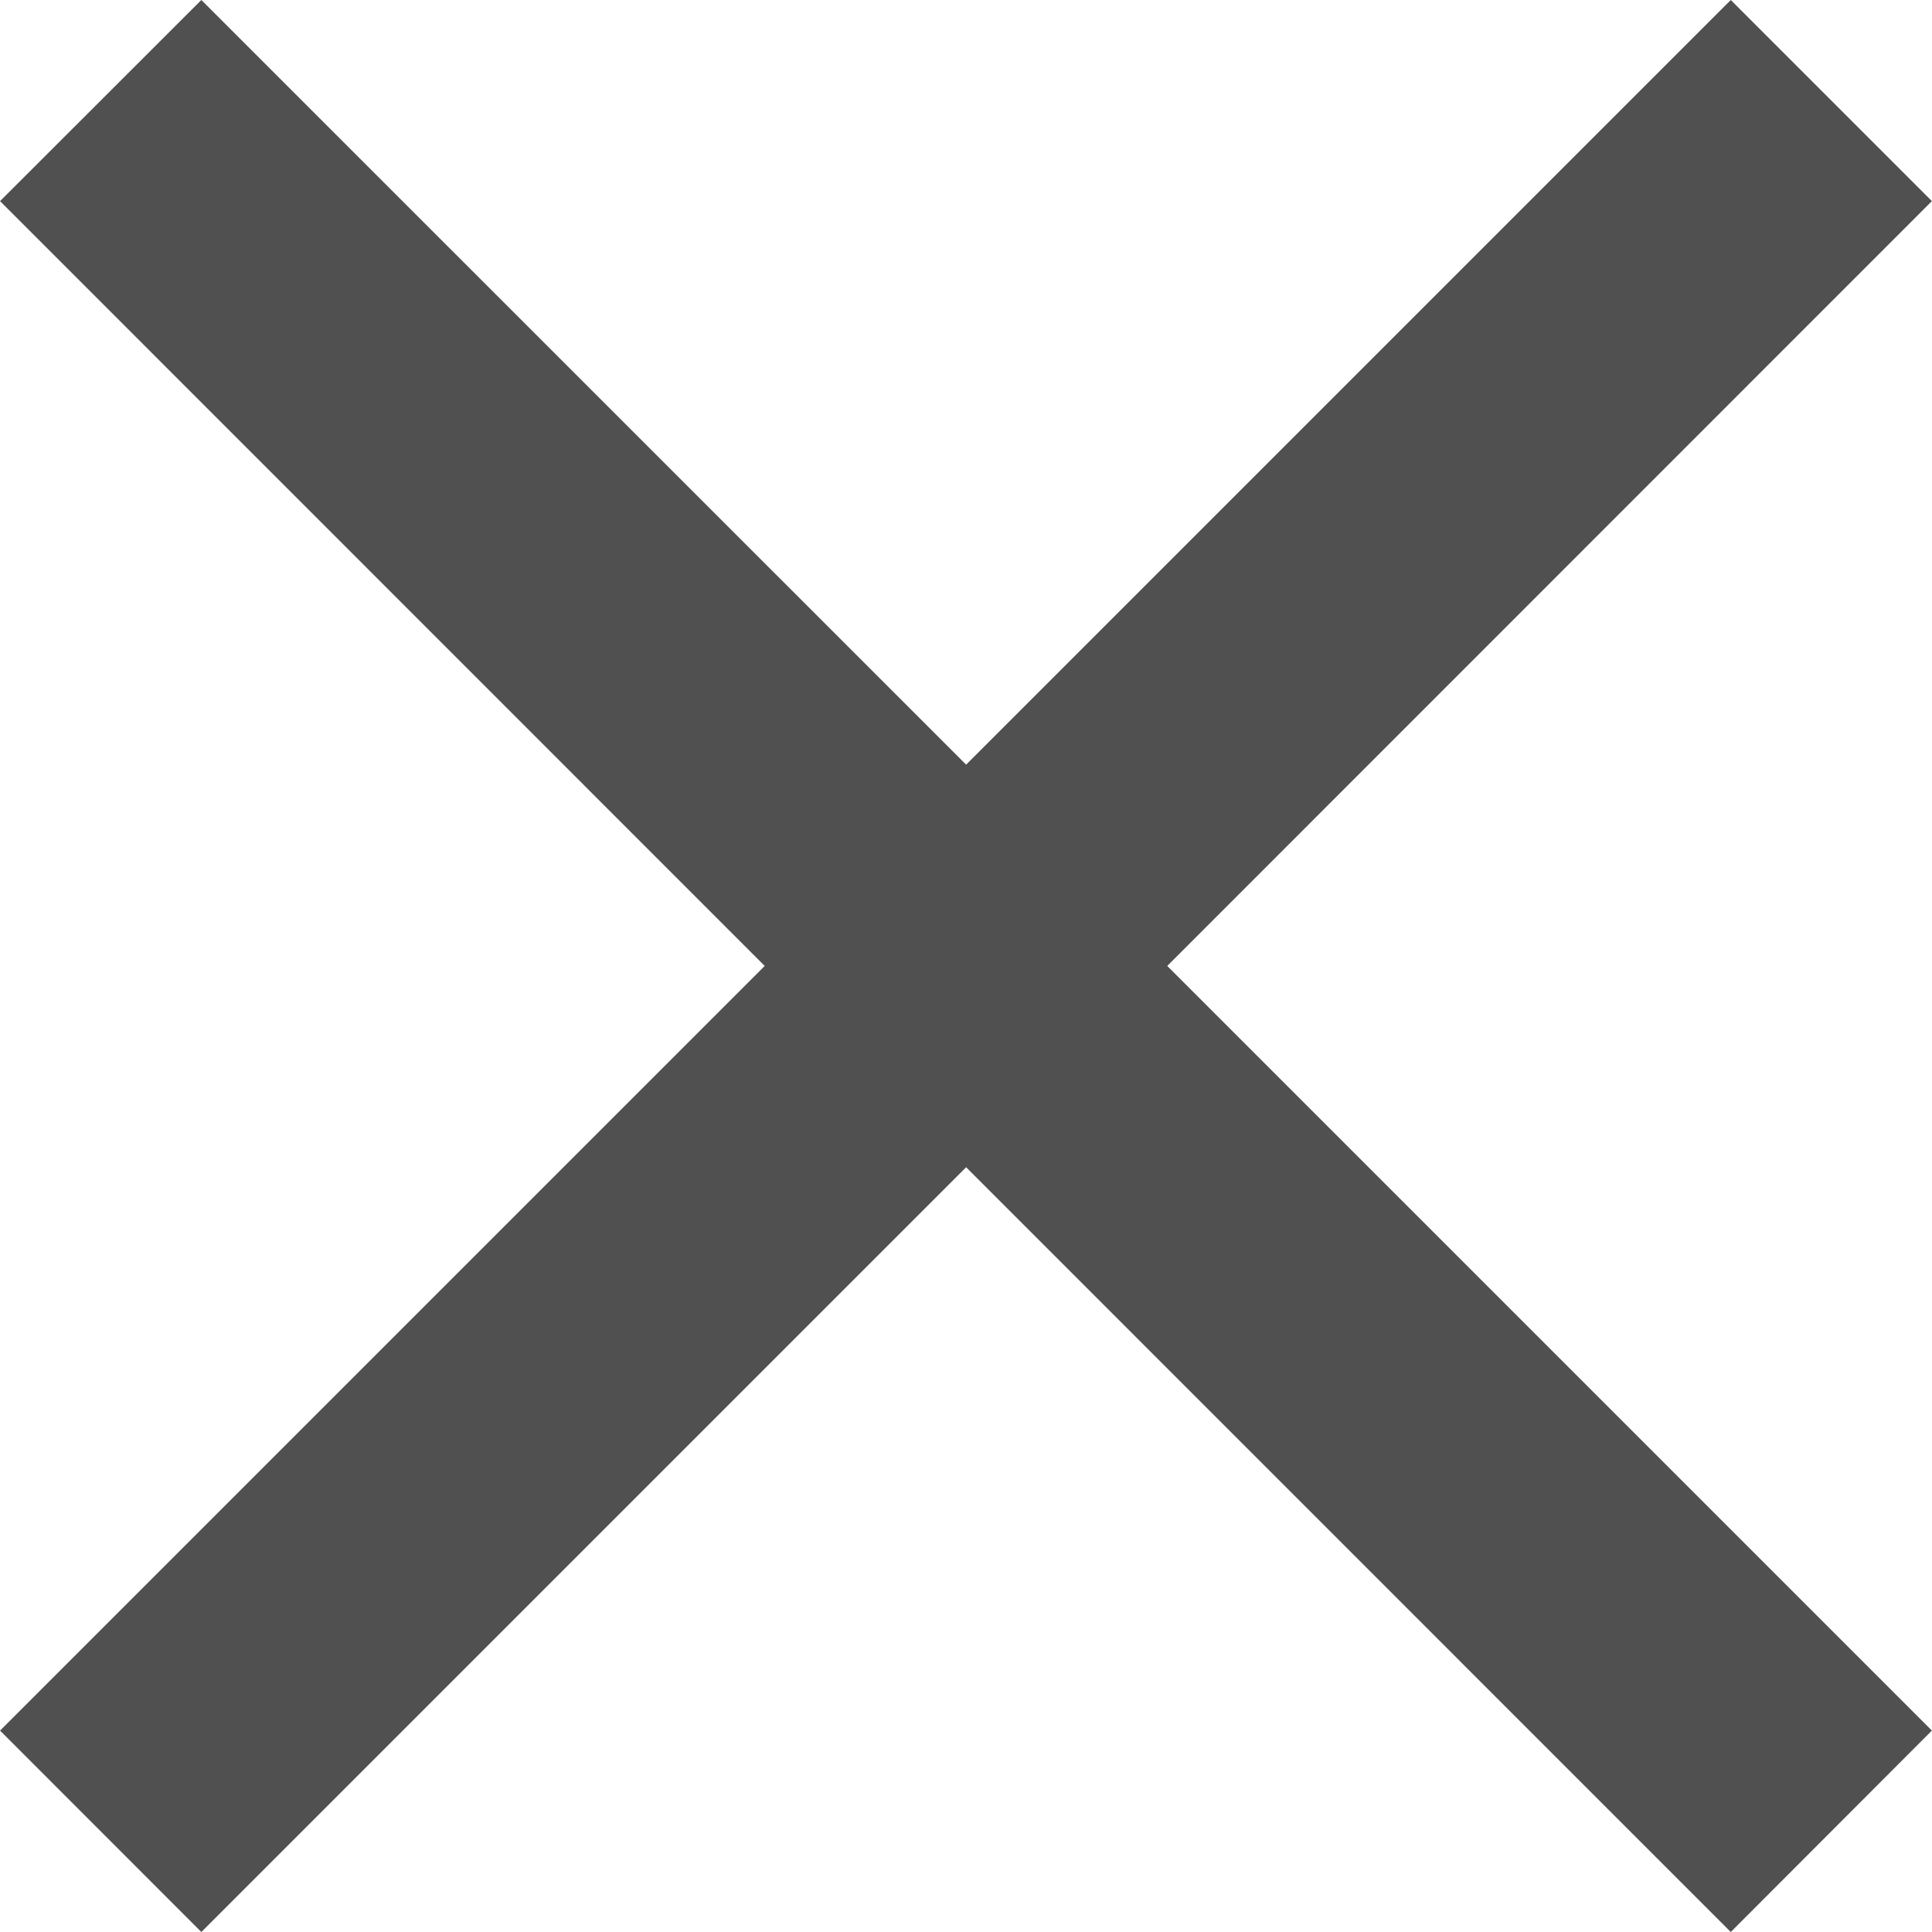 <?xml version="1.0" encoding="UTF-8"?>
<svg width="32px" height="32px" viewBox="0 0 32 32" version="1.1" xmlns="http://www.w3.org/2000/svg" xmlns:xlink="http://www.w3.org/1999/xlink">
    <!-- Generator: Sketch 49.3 (51167) - http://www.bohemiancoding.com/sketch -->
    <title>1xclose</title>
    <desc>Created with Sketch.</desc>
    <defs></defs>
    <g id="close" stroke="none" stroke-width="1" fill="none" fill-rule="evenodd">
        <polygon id="Imported-Layers-100" fill="#505050" points="28.667 0 16.002 12.665 3.335 0 0.001 3.331 12.666 15.999 0.001 28.664 3.335 32 16.002 19.333 28.667 32 31.998 28.664 19.333 15.999 31.998 3.331"></polygon>
    </g>
</svg>